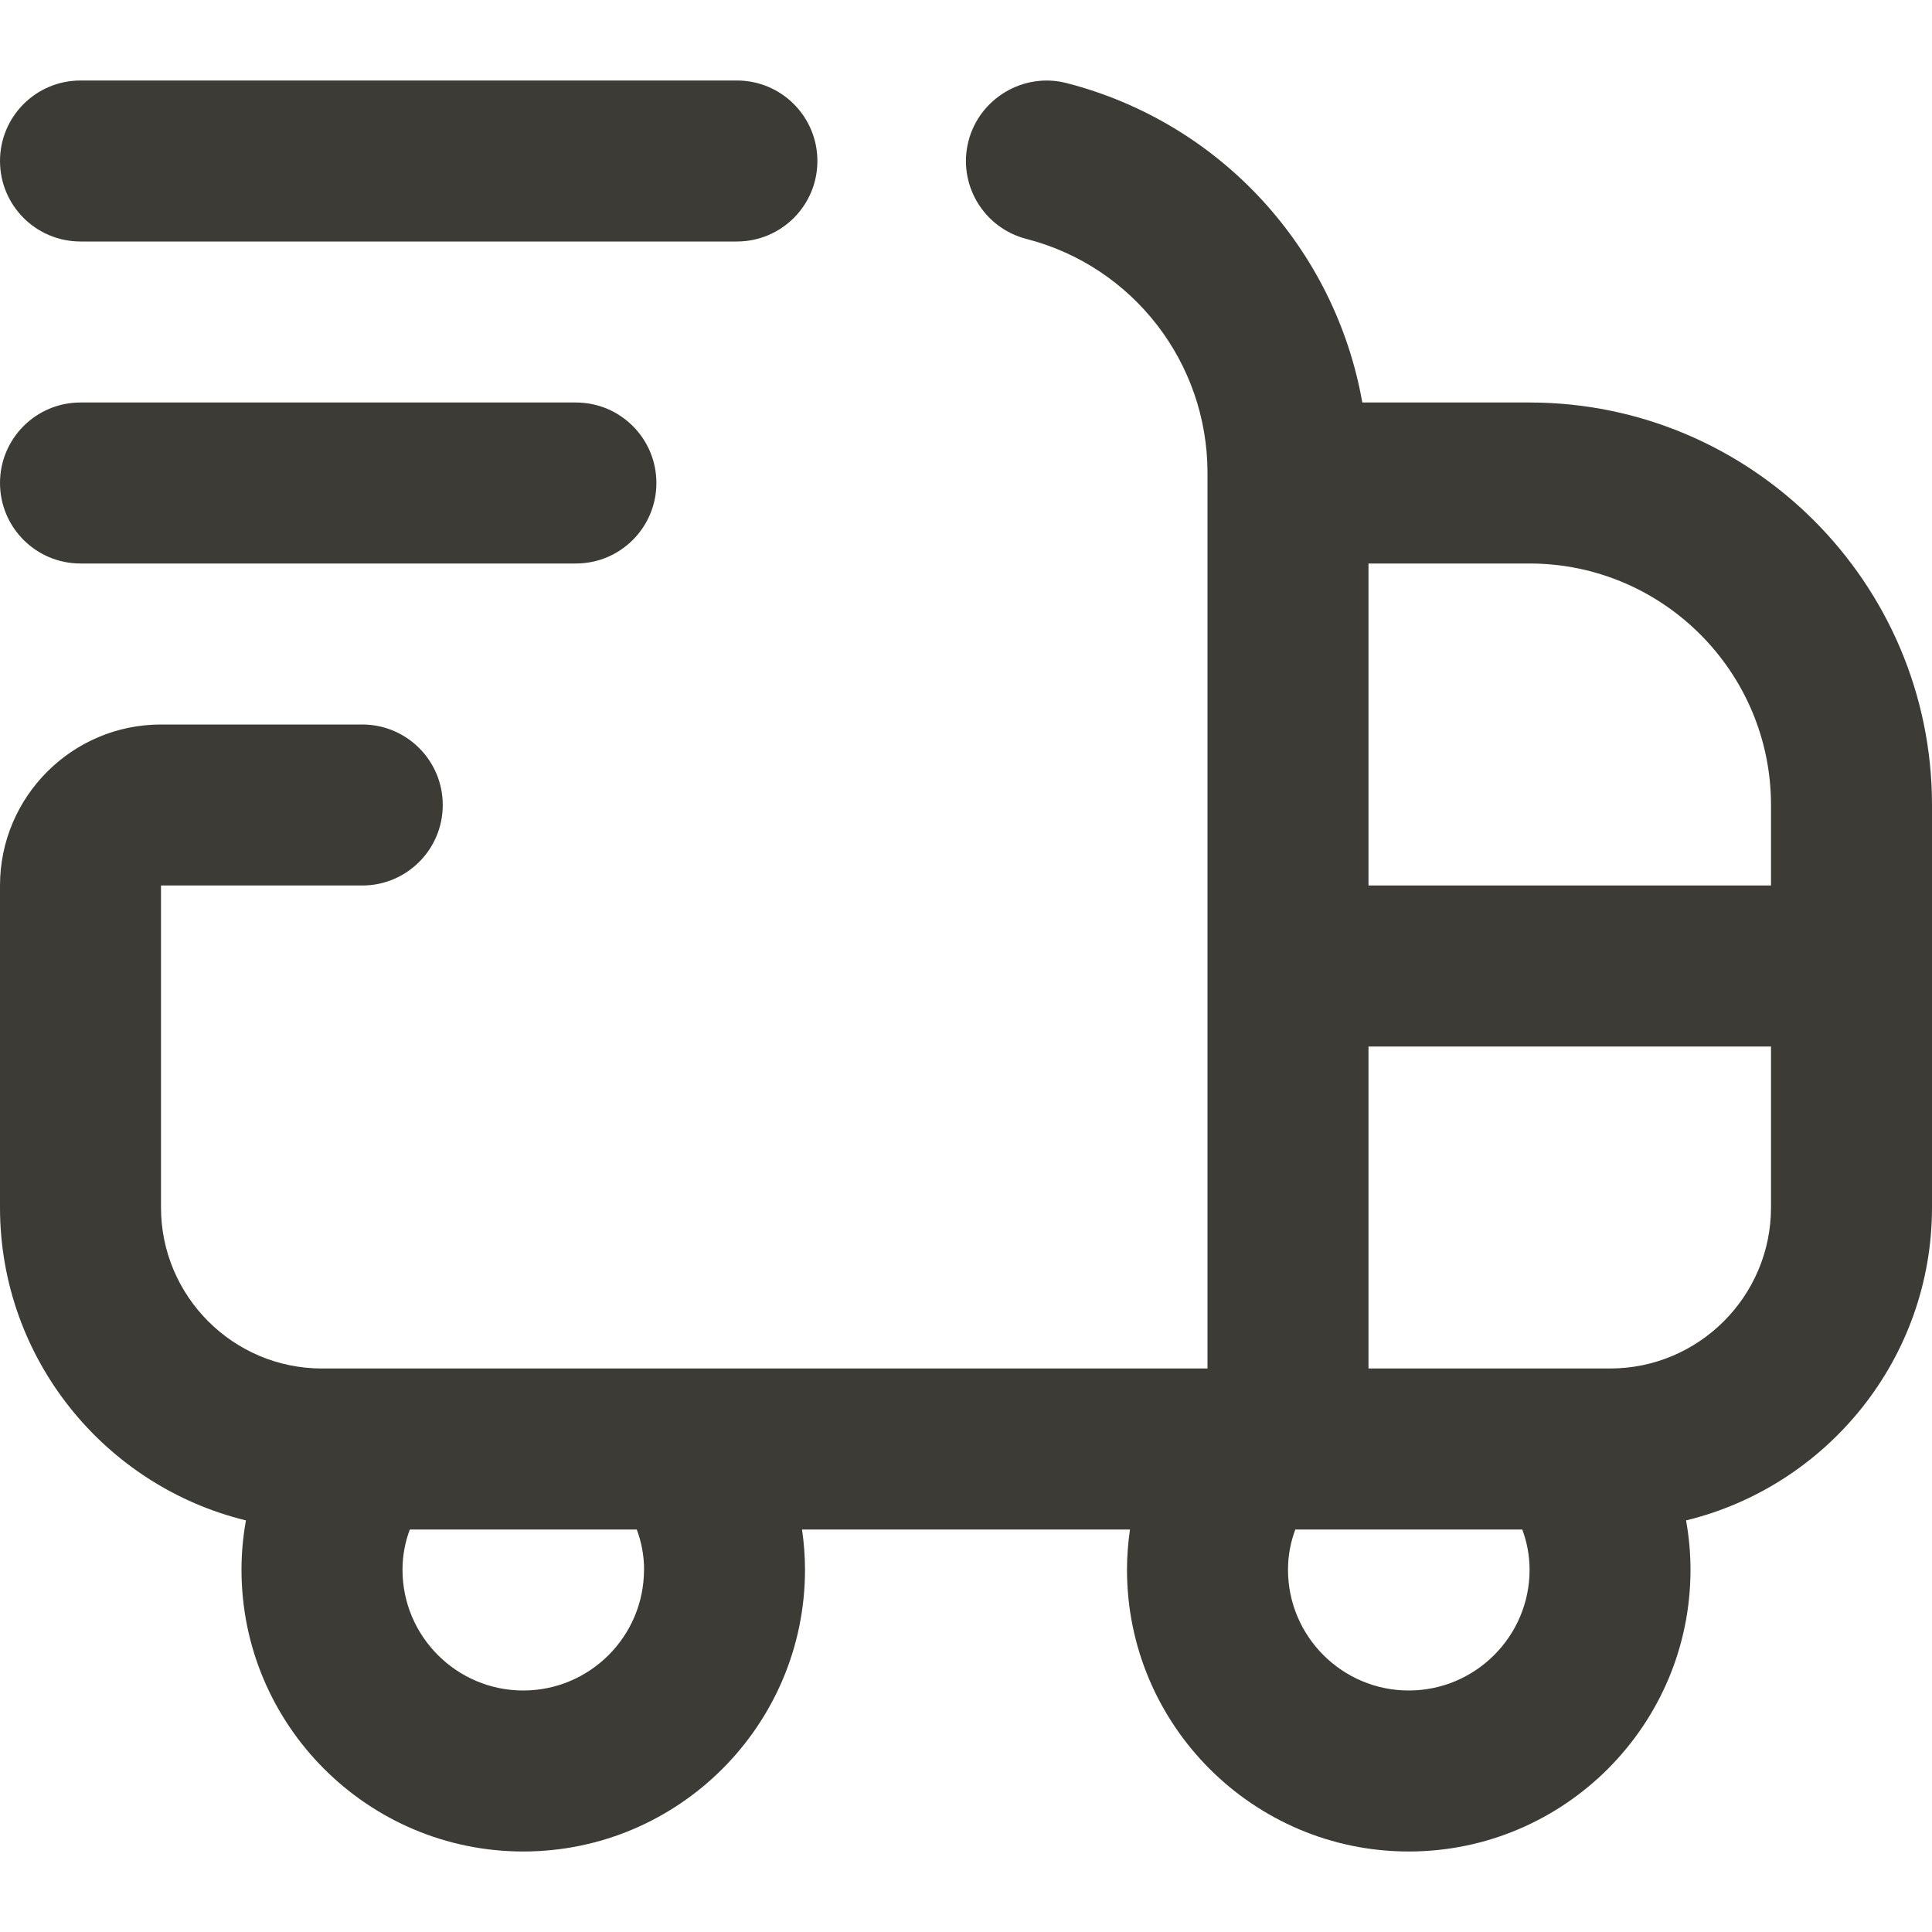 <svg xmlns="http://www.w3.org/2000/svg" fill="none" viewBox="0 0 24 24" height="24" width="24">
<path fill="#3D3B36" d="M19 5H16.923C16.587 3.097 15.17 1.526 13.249 1.032C12.72 0.895 12.17 1.217 12.031 1.751C11.893 2.286 12.216 2.831 12.751 2.968C14.075 3.309 15 4.504 15 5.874V17H4C2.897 17 2 16.103 2 15V11H4.5C5.053 11 5.5 10.552 5.5 10C5.5 9.448 5.053 9 4.5 9H2C0.897 9 0 9.897 0 11V15C0 16.88 1.304 18.461 3.055 18.887C3.019 19.088 3 19.293 3 19.5C3 21.43 4.57 23 6.5 23C8.43 23 10 21.43 10 19.5C10 19.331 9.987 19.165 9.963 19H14.037C14.013 19.165 14 19.331 14 19.5C14 21.43 15.57 23 17.5 23C19.43 23 21 21.43 21 19.5C21 19.293 20.981 19.088 20.945 18.887C22.696 18.461 24 16.88 24 15V10C24 7.243 21.757 5 19 5ZM22 10V11H17V7H19C20.654 7 22 8.346 22 10ZM8 19.5C8 20.327 7.327 21 6.5 21C5.673 21 5 20.327 5 19.5C5 19.311 5.037 19.144 5.091 19H7.91C7.964 19.144 8.001 19.311 8.001 19.5H8ZM17.5 21C16.673 21 16 20.327 16 19.5C16 19.311 16.037 19.144 16.091 19H18.91C18.964 19.144 19.001 19.311 19.001 19.5C19.001 20.327 18.327 21 17.5 21ZM20 17H17V13H22V15C22 16.103 21.103 17 20 17ZM0 2C0 1.448 0.447 1 1 1H9.154C9.707 1 10.154 1.448 10.154 2C10.154 2.552 9.707 3 9.154 3H1C0.447 3 0 2.552 0 2ZM0 6C0 5.448 0.447 5 1 5H7.154C7.707 5 8.154 5.448 8.154 6C8.154 6.552 7.707 7 7.154 7H1C0.447 7 0 6.552 0 6Z"></path>
</svg>
